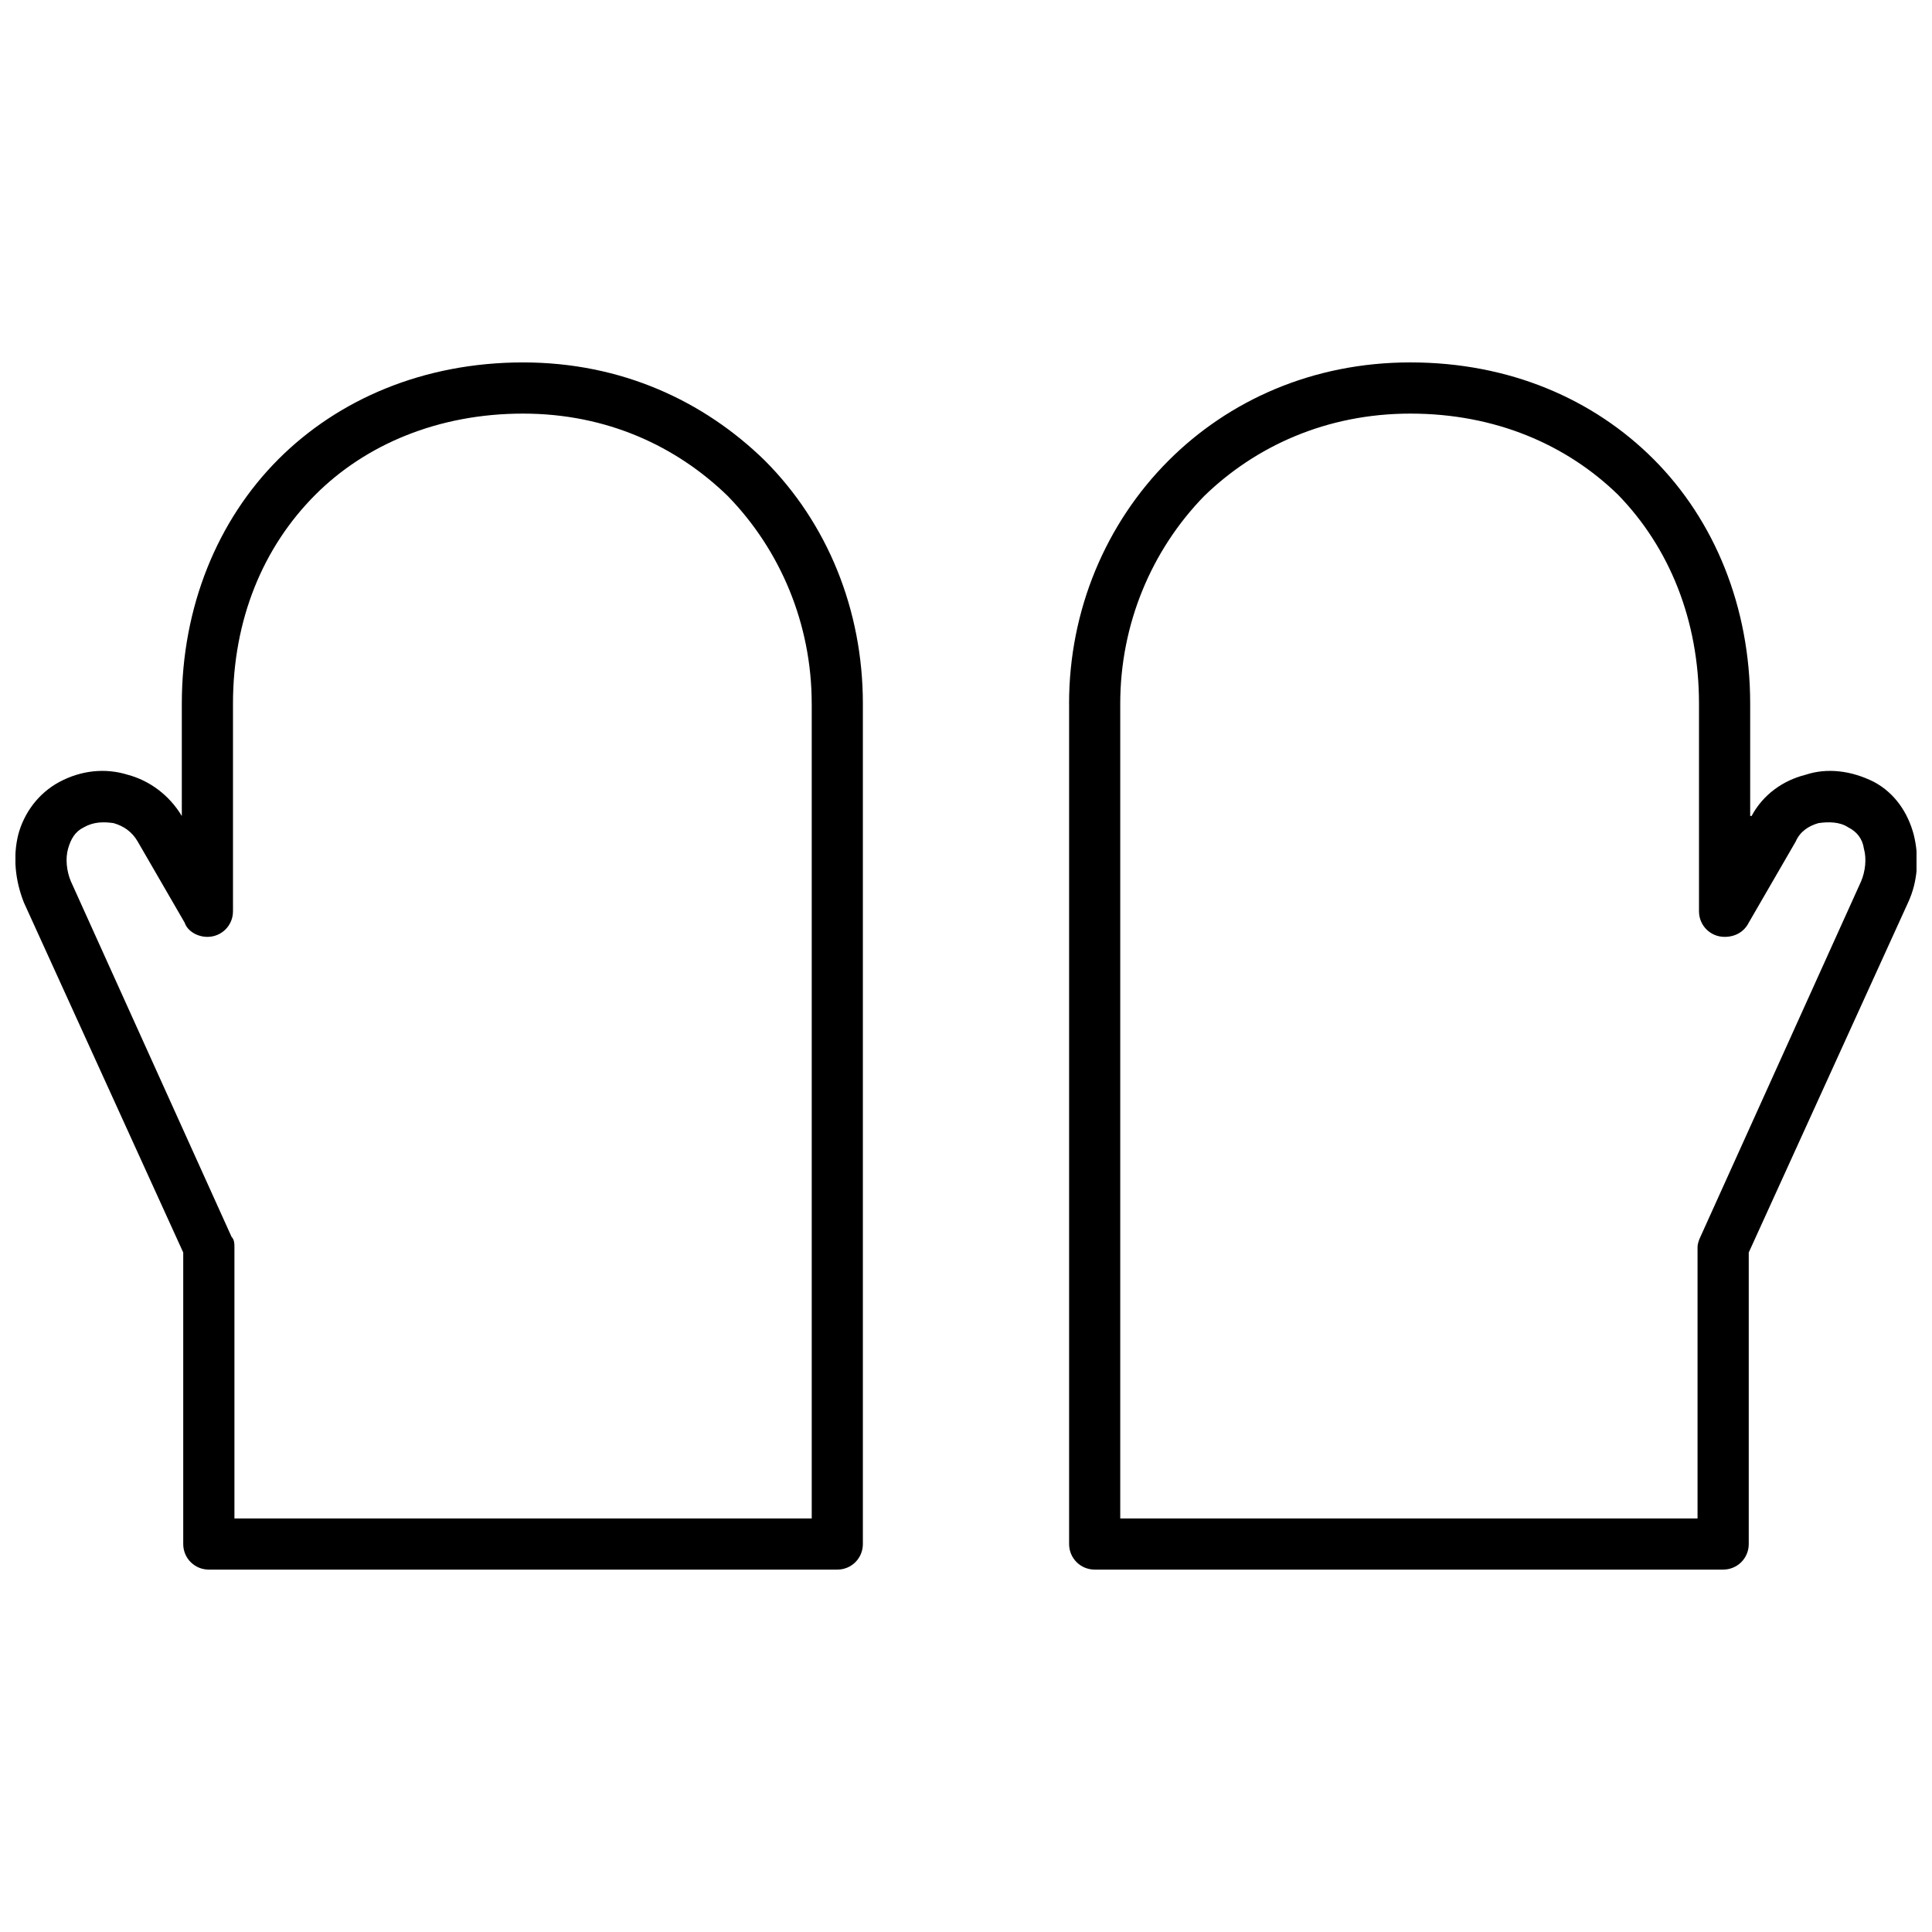 <?xml version="1.0" encoding="UTF-8"?>
<!-- Uploaded to: SVG Repo, www.svgrepo.com, Generator: SVG Repo Mixer Tools -->
<svg width="800px" height="800px" version="1.1" viewBox="144 144 512 512" xmlns="http://www.w3.org/2000/svg">
 <defs>
  <clipPath id="a">
   <path d="m148.09 240h503.81v320h-503.81z"/>
  </clipPath>
 </defs>
 <g clip-path="url(#a)">
  <path d="m359.11 330.48c0-21.102-8.289-40.695-22.234-55.016-13.566-13.188-32.031-21.855-54.262-21.855-22.609 0-41.828 8.289-55.016 21.48-13.941 13.941-21.855 33.16-21.855 55.395v55.016c0 3.769-3.016 6.781-6.781 6.781-2.637 0-5.277-1.508-6.027-3.769l-12.434-21.48c-1.508-2.637-3.769-4.144-6.406-4.898-2.637-0.375-5.277-0.375-7.914 1.129-2.262 1.129-3.391 3.016-4.144 5.652-0.754 2.637-0.375 6.027 0.754 8.668l42.582 94.207c0.754 0.754 0.754 1.883 0.754 2.637v71.973h152.99v-215.92zm68.203 0c0-24.871 9.797-47.855 26.379-64.438 15.828-15.828 38.059-26 64.059-26 26.379 0 48.609 9.797 64.438 25.625 16.203 16.203 25.625 39.188 25.625 64.812v29.77h0.375c3.016-5.652 8.289-9.422 14.32-10.93 5.652-1.883 12.059-1.129 18.086 1.883 5.652 3.016 9.043 8.289 10.551 13.941 1.508 6.027 1.129 12.434-1.508 18.086l-42.203 92.699v77.25c0 3.769-3.016 6.781-6.781 6.781h-166.55c-3.769 0-6.781-3.016-6.781-6.781v-222.7zm35.797-55.016c-13.941 14.32-22.234 33.914-22.234 55.016v215.92h152.99v-71.973c0-0.754 0.375-1.883 0.754-2.637l42.582-94.207c1.129-2.637 1.508-6.027 0.754-8.668-0.375-2.637-1.883-4.523-4.144-5.652-2.262-1.508-5.277-1.508-7.914-1.129-2.637 0.754-4.898 2.262-6.027 4.898l-12.434 21.48c-1.129 2.262-3.391 3.769-6.406 3.769-3.769 0-6.781-3.016-6.781-6.781v-55.016c0-22.234-7.914-41.449-21.48-55.395-13.566-13.188-32.406-21.48-55.016-21.48-22.234 0-41.074 8.668-54.641 21.855zm-116.44-9.422c16.582 16.582 26 39.566 26 64.438v222.7c0 3.769-3.016 6.781-6.781 6.781h-166.55c-3.769 0-6.781-3.016-6.781-6.781v-77.25l-42.203-92.699c-2.262-5.652-3.016-12.059-1.508-18.086 1.508-5.652 5.277-10.93 10.93-13.941 5.652-3.016 12.059-3.769 18.086-1.883 5.652 1.508 10.93 5.277 14.32 10.93v-29.77c0-25.625 9.422-48.609 25.625-64.812 15.828-15.828 38.438-25.625 64.812-25.625 26 0 47.855 10.176 64.059 26z"/>
 </g>
</svg>